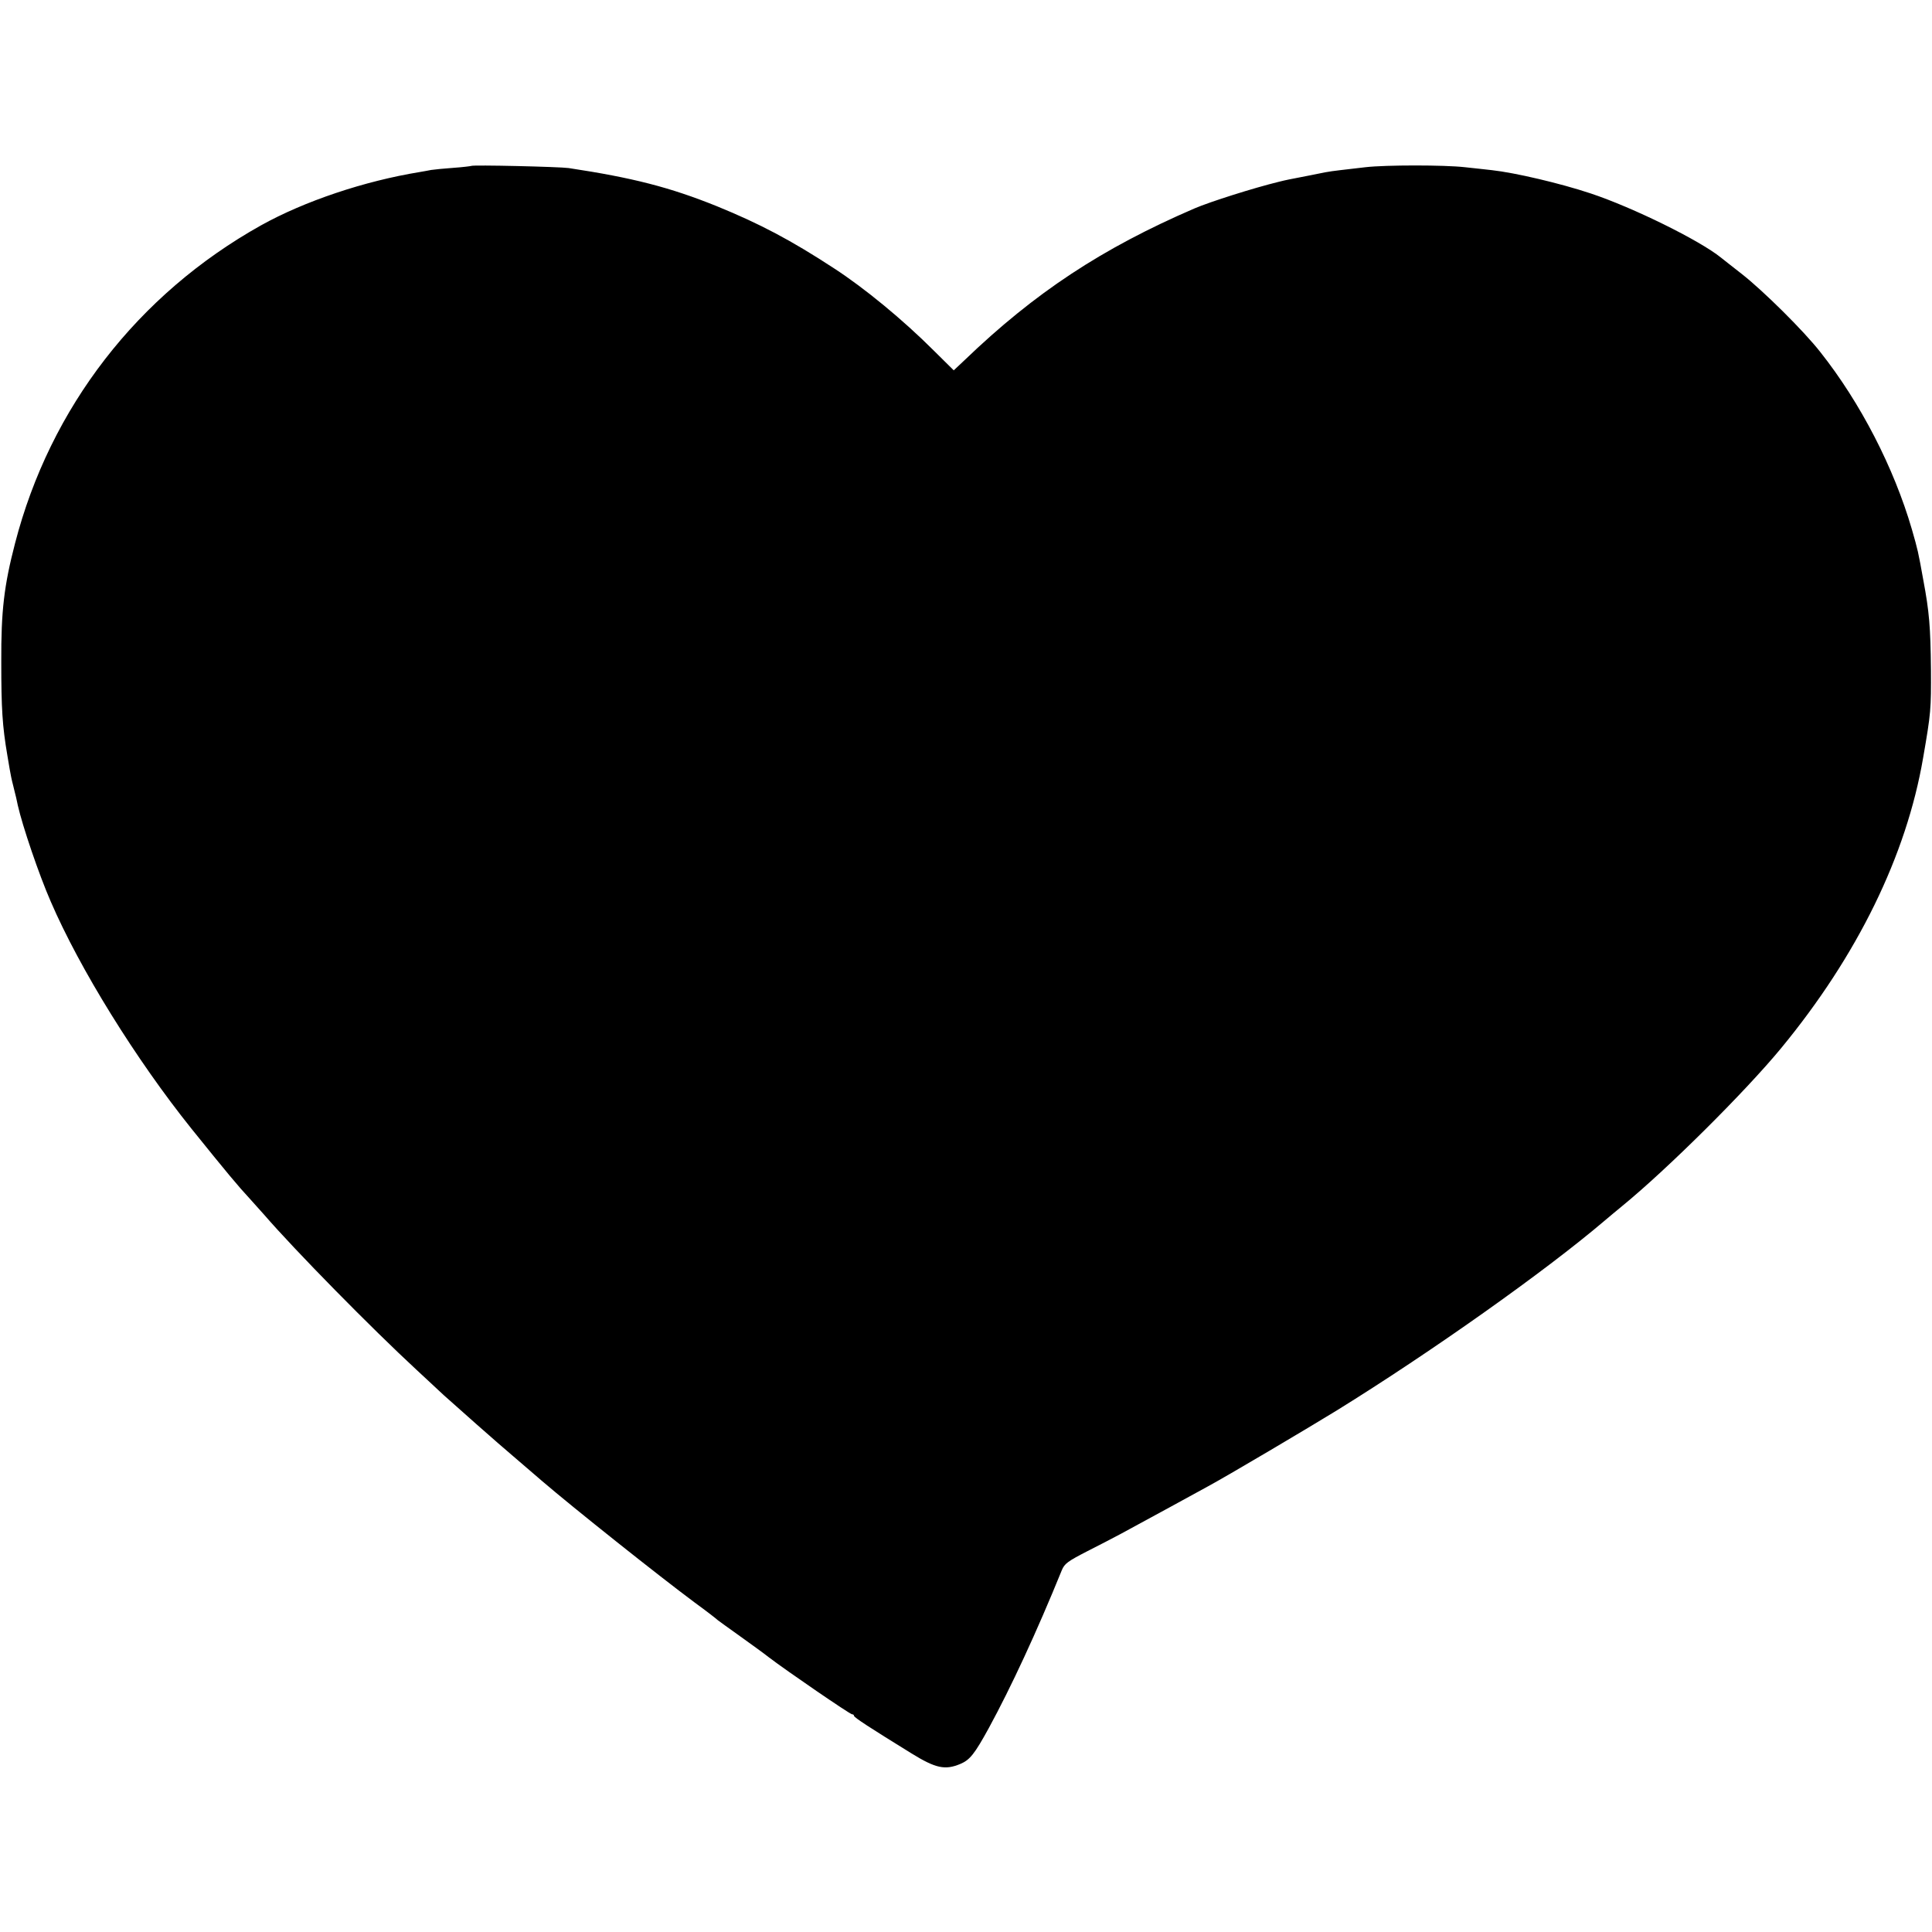 <?xml version="1.0" standalone="no"?>
<!DOCTYPE svg PUBLIC "-//W3C//DTD SVG 20010904//EN"
 "http://www.w3.org/TR/2001/REC-SVG-20010904/DTD/svg10.dtd">
<svg version="1.0" xmlns="http://www.w3.org/2000/svg"
 width="914pt" height="914pt" viewBox="0 0 914 914"
 preserveAspectRatio="xMidYMid meet">
<g transform="translate(0,914) scale(0.1,-0.1)"
fill="#000000" stroke="none">
<path d="M2229 8355 c-2 -1 -40 -6 -84 -9 -44 -3 -91 -8 -105 -10 -14 -3 -38
-7 -55 -10 -263 -43 -545 -138 -750 -252 -583 -326 -998 -862 -1164 -1505 -52
-200 -66 -320 -65 -559 0 -223 5 -304 29 -445 3 -16 8 -46 11 -65 3 -19 10
-53 16 -75 5 -22 12 -48 14 -57 2 -10 6 -26 8 -37 22 -98 100 -328 156 -456
137 -318 403 -747 666 -1075 169 -210 222 -273 274 -329 19 -21 50 -56 69 -77
146 -169 510 -539 721 -734 62 -58 121 -112 129 -120 26 -24 271 -241 331
-291 30 -26 91 -78 135 -116 148 -127 549 -446 721 -574 55 -40 104 -78 110
-84 7 -5 53 -39 104 -75 50 -36 113 -81 138 -101 84 -64 383 -269 393 -269 5
0 9 -3 9 -7 0 -8 76 -57 272 -178 115 -71 159 -80 231 -50 45 19 67 46 135
170 104 191 226 453 345 746 13 32 29 43 118 89 57 29 131 67 164 85 96 52
390 212 411 224 96 52 474 276 609 359 444 275 983 656 1266 897 19 16 57 48
84 70 214 175 582 541 751 746 361 438 593 912 672 1374 37 213 38 230 37 417
-2 202 -8 274 -36 423 -25 139 -26 142 -54 240 -85 292 -243 599 -433 839 -78
100 -271 291 -372 370 -47 37 -91 71 -98 77 -101 82 -418 238 -617 304 -144
48 -358 98 -467 110 -29 3 -87 10 -128 14 -97 11 -374 11 -470 0 -41 -5 -95
-11 -120 -14 -25 -3 -56 -7 -70 -10 -14 -3 -50 -10 -80 -16 -93 -18 -104 -20
-140 -29 -119 -29 -324 -94 -399 -126 -438 -189 -755 -398 -1088 -718 l-51
-48 -95 94 c-144 144 -327 295 -472 389 -202 132 -349 210 -555 294 -221 89
-396 134 -700 180 -41 6 -456 16 -461 10z"/>
</g>
</svg>
